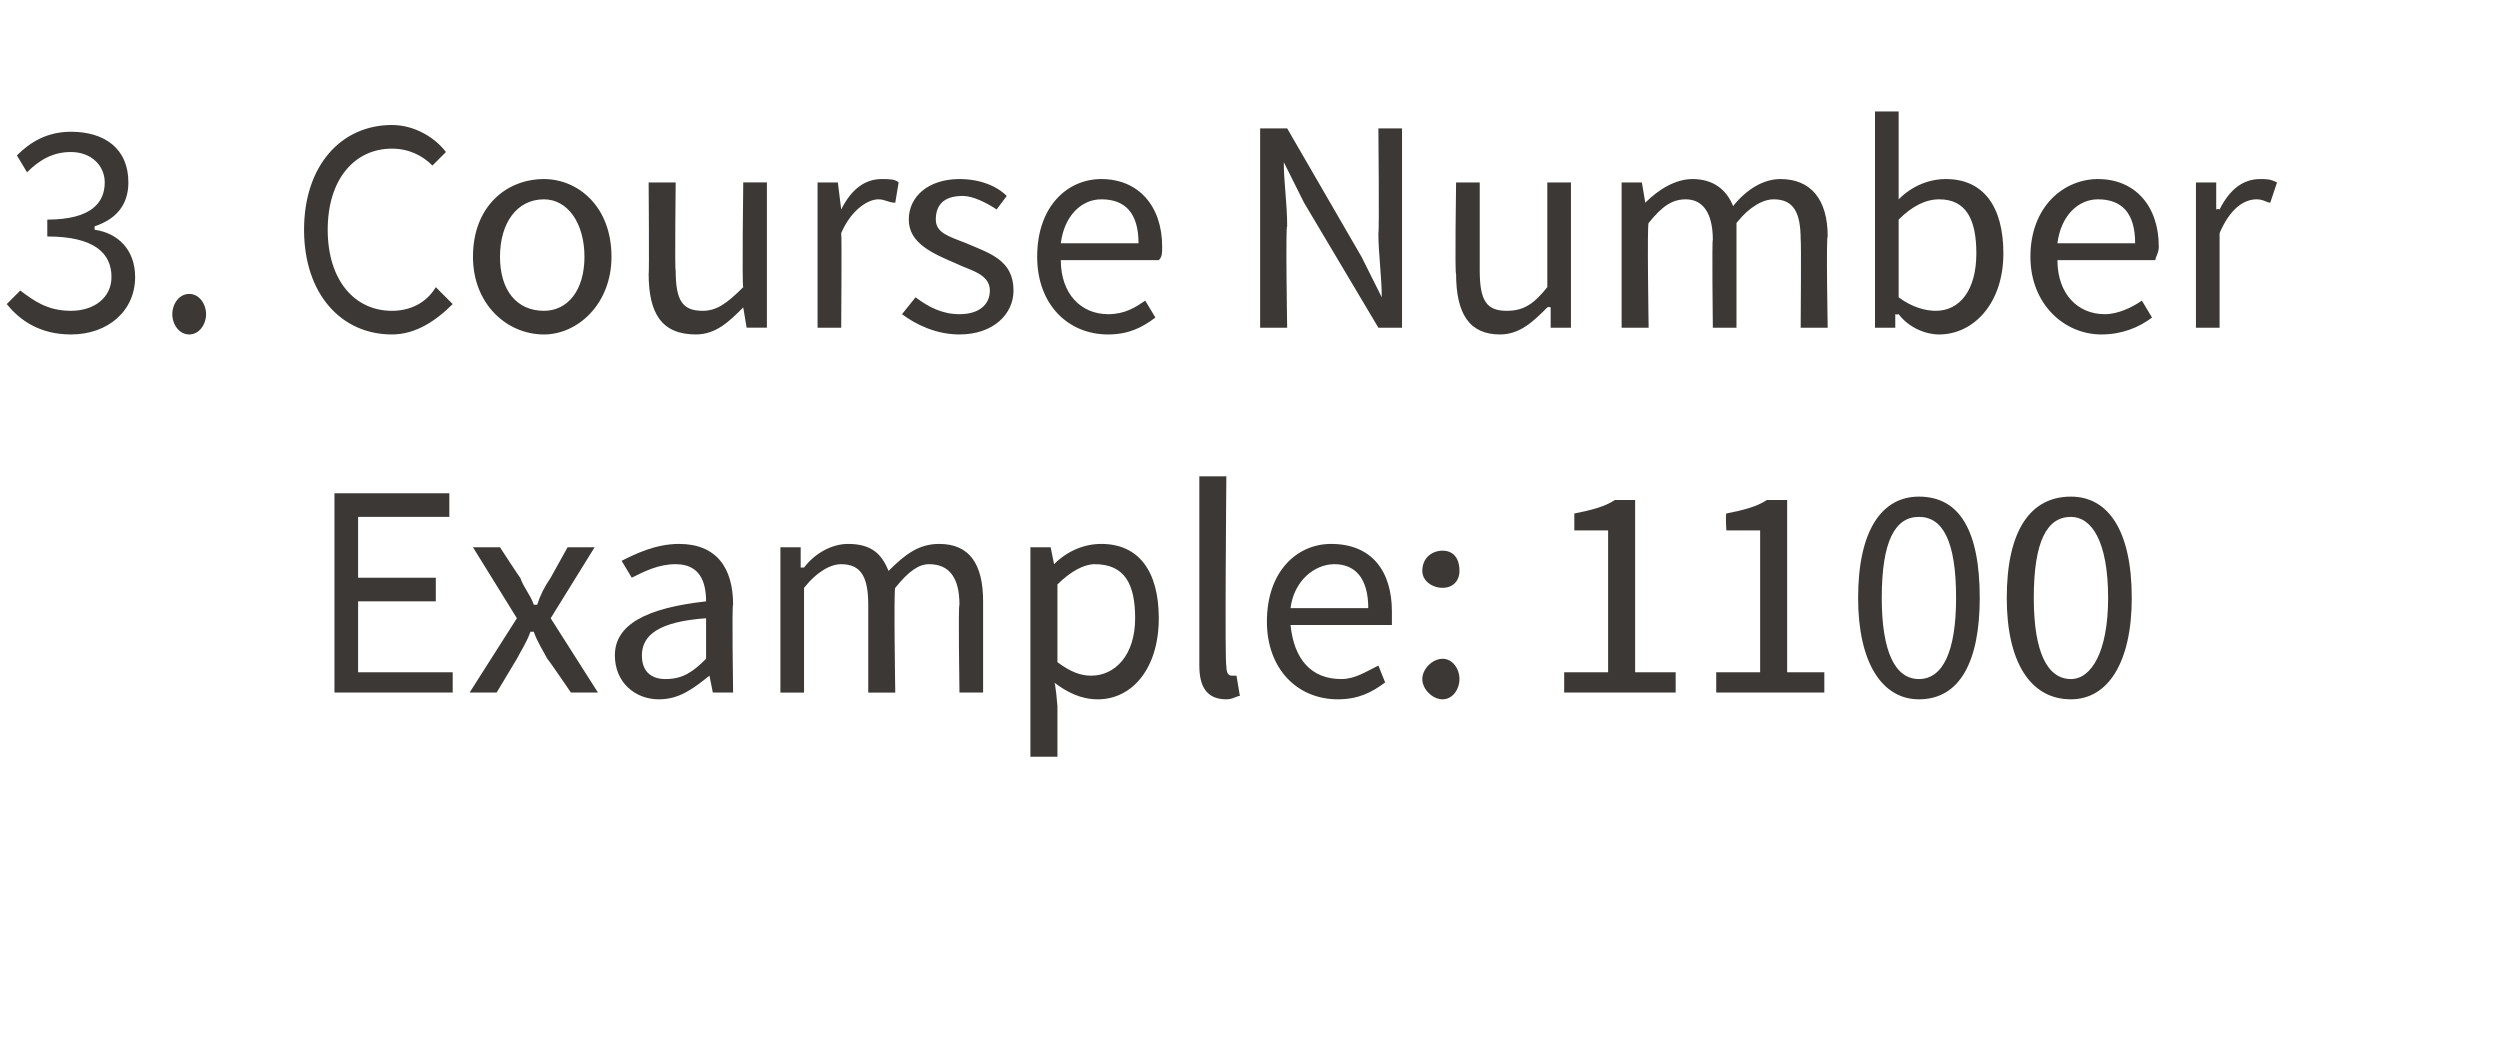 <?xml version="1.0" standalone="no"?><!DOCTYPE svg PUBLIC "-//W3C//DTD SVG 1.1//EN" "http://www.w3.org/Graphics/SVG/1.1/DTD/svg11.dtd"><svg xmlns="http://www.w3.org/2000/svg" version="1.1" width="74px" height="31.3px" viewBox="0 -3 74 31.3" style="top:-3px"><desc>3. Course Number Example: 1100</desc><defs/><g id="Polygon12041"><path d="m9.9 11.6h3.4v.7h-2.7v1.8h2.3v.7h-2.3v2.1h2.8v.6H9.9v-5.9zm5.4 3.7L14 13.2h.8s.61.94.6.9c.1.3.3.5.4.8h.1c.1-.3.2-.5.4-.8l.5-.9h.8l-1.3 2.1l1.4 2.2h-.8s-.66-.97-.7-1c-.1-.2-.3-.5-.4-.8h-.1c-.1.3-.3.6-.4.8l-.6 1h-.8l1.4-2.2zm5.6-.5c0-.6-.2-1.1-.9-1.1c-.5 0-.9.2-1.3.4l-.3-.5c.4-.2 1-.5 1.7-.5c1.1 0 1.6.7 1.6 1.8c-.04-.03 0 2.6 0 2.6h-.6L21 17s-.03.03 0 0c-.5.4-.9.7-1.5.7c-.7 0-1.3-.5-1.3-1.3c0-.9.9-1.4 2.7-1.6zm-1.2 2.3c.5 0 .8-.2 1.2-.6v-1.2c-1.4.1-1.9.5-1.9 1.1c0 .5.3.7.7.7zm3.4-3.9h.6v.6h.1c.3-.4.8-.7 1.3-.7c.7 0 1 .3 1.2.8c.5-.5.9-.8 1.5-.8c.9 0 1.3.6 1.3 1.7v2.7h-.7s-.04-2.62 0-2.6c0-.8-.3-1.2-.9-1.2c-.3 0-.6.2-1 .7c-.05-.02 0 3.1 0 3.1h-.8v-2.6c0-.8-.2-1.2-.8-1.2c-.3 0-.7.2-1.1.7v3.1h-.7v-4.3zm8.2 4.7v1.5h-.8v-6.2h.6l.1.5s.02-.02 0 0c.4-.4.9-.6 1.4-.6c1.1 0 1.7.8 1.7 2.2c0 1.5-.8 2.4-1.8 2.4c-.5 0-.9-.2-1.3-.5c.04-.05.1.7.1.7zm1-.9c.7 0 1.3-.6 1.3-1.7c0-1-.3-1.6-1.2-1.6c-.3 0-.7.2-1.1.6v2.3c.4.3.7.4 1 .4zm3.2-5.9h.8s-.05 5.62 0 5.6c0 .3.1.3.2.3h.1l.1.6c-.1 0-.2.1-.4.1c-.6 0-.8-.4-.8-1v-5.6zm3.9 2c1.2 0 1.8.8 1.8 2v.4h-3c.1 1 .6 1.6 1.5 1.6c.4 0 .7-.2 1.1-.4l.2.5c-.4.3-.8.5-1.4.5c-1.2 0-2.1-.9-2.1-2.3c0-1.5.9-2.3 1.9-2.3zm1.1 1.9c0-.9-.4-1.3-1-1.3c-.6 0-1.2.5-1.3 1.3h2.3zm2.2-1.7c.3 0 .5.2.5.6c0 .3-.2.5-.5.5c-.3 0-.6-.2-.6-.5c0-.4.3-.6.6-.6zm0 3.2c.3 0 .5.3.5.6c0 .3-.2.6-.5.6c-.3 0-.6-.3-.6-.6c0-.3.3-.6.6-.6zm3.6.4h1.3v-4.2h-1v-.5c.5-.1.9-.2 1.2-.4h.6v5.1h1.2v.6h-3.3v-.6zm4.5 0h1.3v-4.2h-1s-.03-.47 0-.5c.5-.1.9-.2 1.2-.4h.6v5.1h1.1v.6h-3.2v-.6zm4.2-2.2c0-2 .7-3 1.8-3c1.2 0 1.8 1 1.8 3c0 1.9-.6 3-1.8 3c-1.1 0-1.8-1.1-1.8-3zm2.9 0c0-1.7-.4-2.4-1.1-2.4c-.7 0-1.1.7-1.1 2.4c0 1.6.4 2.4 1.1 2.4c.7 0 1.1-.8 1.1-2.4zm1.5 0c0-2 .7-3 1.9-3c1.1 0 1.8 1 1.8 3c0 1.9-.7 3-1.8 3c-1.2 0-1.9-1.1-1.9-3zm3 0c0-1.7-.5-2.4-1.1-2.4c-.7 0-1.1.7-1.1 2.4c0 1.6.4 2.4 1.1 2.4c.6 0 1.1-.8 1.1-2.4z" stroke="none" fill="#3c3835"/></g><g id="Polygon12040"><path d="m.6 5.6c.4.3.8.6 1.5.6c.7 0 1.2-.4 1.2-1c0-.7-.5-1.2-1.9-1.2v-.5c1.3 0 1.7-.5 1.7-1.1c0-.5-.4-.9-1-.9c-.5 0-.9.2-1.3.6l-.3-.5c.4-.4.9-.7 1.6-.7c1 0 1.7.5 1.7 1.5c0 .7-.4 1.1-1 1.3v.1c.7.1 1.2.6 1.2 1.4c0 1-.8 1.7-1.9 1.7C1.2 6.9.6 6.5.2 6l.4-.4zm5 .1c.3 0 .5.3.5.6c0 .3-.2.6-.5.6c-.3 0-.5-.3-.5-.6c0-.3.2-.6.5-.6zm6-5c.7 0 1.3.4 1.6.8l-.4.4c-.3-.3-.7-.5-1.2-.5c-1.1 0-1.9.9-1.9 2.4c0 1.5.8 2.4 1.9 2.4c.5 0 1-.2 1.3-.7l.5.5c-.5.5-1.1.9-1.8.9C10.1 6.9 9 5.7 9 3.8C9 1.9 10.1.7 11.6.7zm4.5 1.6c1 0 2 .8 2 2.3c0 1.4-1 2.3-2 2.3C15 6.9 14 6 14 4.6c0-1.5 1-2.3 2.1-2.3zm0 3.9c.7 0 1.2-.6 1.2-1.6c0-1-.5-1.7-1.2-1.7c-.8 0-1.3.7-1.3 1.7c0 1 .5 1.6 1.3 1.6zm3.1-3.8h.8s-.03 2.65 0 2.6c0 .9.2 1.2.8 1.2c.4 0 .7-.2 1.2-.7c-.04-.02 0-3.1 0-3.1h.7v4.3h-.6l-.1-.6s.01-.03 0 0c-.4.4-.8.8-1.4.8c-1 0-1.4-.6-1.4-1.8c.02.05 0-2.7 0-2.7zm5 0h.6l.1.8s-.02-.03 0 0c.3-.6.7-.9 1.2-.9c.2 0 .4 0 .5.1l-.1.6c-.2 0-.3-.1-.5-.1c-.3 0-.8.3-1.1 1c.02.04 0 2.8 0 2.8h-.7V2.4zm2.9 3.4c.4.3.8.5 1.3.5c.6 0 .9-.3.9-.7c0-.5-.6-.6-1-.8c-.7-.3-1.4-.6-1.4-1.3c0-.7.6-1.2 1.5-1.2c.6 0 1.1.2 1.4.5l-.3.4c-.3-.2-.7-.4-1-.4c-.6 0-.8.3-.8.7c0 .4.4.5.9.7c.7.3 1.4.5 1.4 1.4c0 .7-.6 1.3-1.6 1.3c-.7 0-1.3-.3-1.7-.6l.4-.5zm5.5-3.5c1.1 0 1.8.8 1.8 2c0 .2 0 .3-.1.4h-2.9c0 1 .6 1.6 1.4 1.6c.5 0 .8-.2 1.1-.4l.3.5c-.4.3-.8.5-1.4.5c-1.2 0-2.1-.9-2.1-2.3c0-1.5.9-2.3 1.9-2.3zm1.1 1.9c0-.9-.4-1.3-1.1-1.3c-.6 0-1.1.5-1.2 1.3h2.3zM37.3.8h.8l2.2 3.8l.6 1.2s.03-.02 0 0c0-.6-.1-1.3-.1-1.9c.03 0 0-3.1 0-3.1h.7v5.9h-.7L38.6 3l-.6-1.2s-.04.02 0 0c0 .6.1 1.2.1 1.9c-.05-.04 0 3 0 3h-.8V.8zm5.8 1.6h.7v2.6c0 .9.2 1.2.8 1.2c.5 0 .8-.2 1.2-.7V2.4h.7v4.3h-.6v-.6s-.06-.03-.1 0c-.4.4-.8.8-1.4.8c-.9 0-1.3-.6-1.3-1.8c-.04.05 0-2.7 0-2.7zm4.9 0h.6l.1.6s.02.01 0 0c.4-.4.9-.7 1.4-.7c.6 0 1 .3 1.2.8c.4-.5.9-.8 1.4-.8c.9 0 1.4.6 1.4 1.7c-.05-.02 0 2.7 0 2.7h-.8s.02-2.62 0-2.6c0-.8-.2-1.2-.8-1.2c-.3 0-.7.2-1.1.7v3.1h-.7s-.03-2.62 0-2.6c0-.8-.3-1.2-.8-1.2c-.4 0-.7.2-1.1.7c-.05-.02 0 3.1 0 3.1h-.8V2.4zM55.5.3h.7v2.6c.4-.4.9-.6 1.4-.6c1.1 0 1.7.8 1.7 2.2c0 1.5-.9 2.4-1.9 2.4c-.4 0-.9-.2-1.2-.6c-.04.02-.1 0-.1 0v.4h-.6V.3zm1.8 5.9c.7 0 1.2-.6 1.2-1.7c0-1-.3-1.6-1.1-1.6c-.4 0-.8.2-1.2.6v2.3c.4.3.8.4 1.1.4zm4.8-3.9c1.1 0 1.8.8 1.8 2c0 .2-.1.3-.1.4h-2.9c0 1 .6 1.6 1.4 1.6c.4 0 .8-.2 1.1-.4l.3.5c-.4.3-.9.5-1.5.5c-1.1 0-2.1-.9-2.1-2.3c0-1.5 1-2.3 2-2.3zm1.1 1.9c0-.9-.4-1.3-1.1-1.3c-.6 0-1.1.5-1.2 1.3h2.3zM65 2.4h.6v.8s.06-.03.1 0c.3-.6.7-.9 1.2-.9c.2 0 .3 0 .5.1l-.2.6c-.1 0-.2-.1-.4-.1c-.4 0-.8.3-1.1 1v2.8h-.7V2.4z" stroke="none" fill="#3c3835"/></g></svg>
